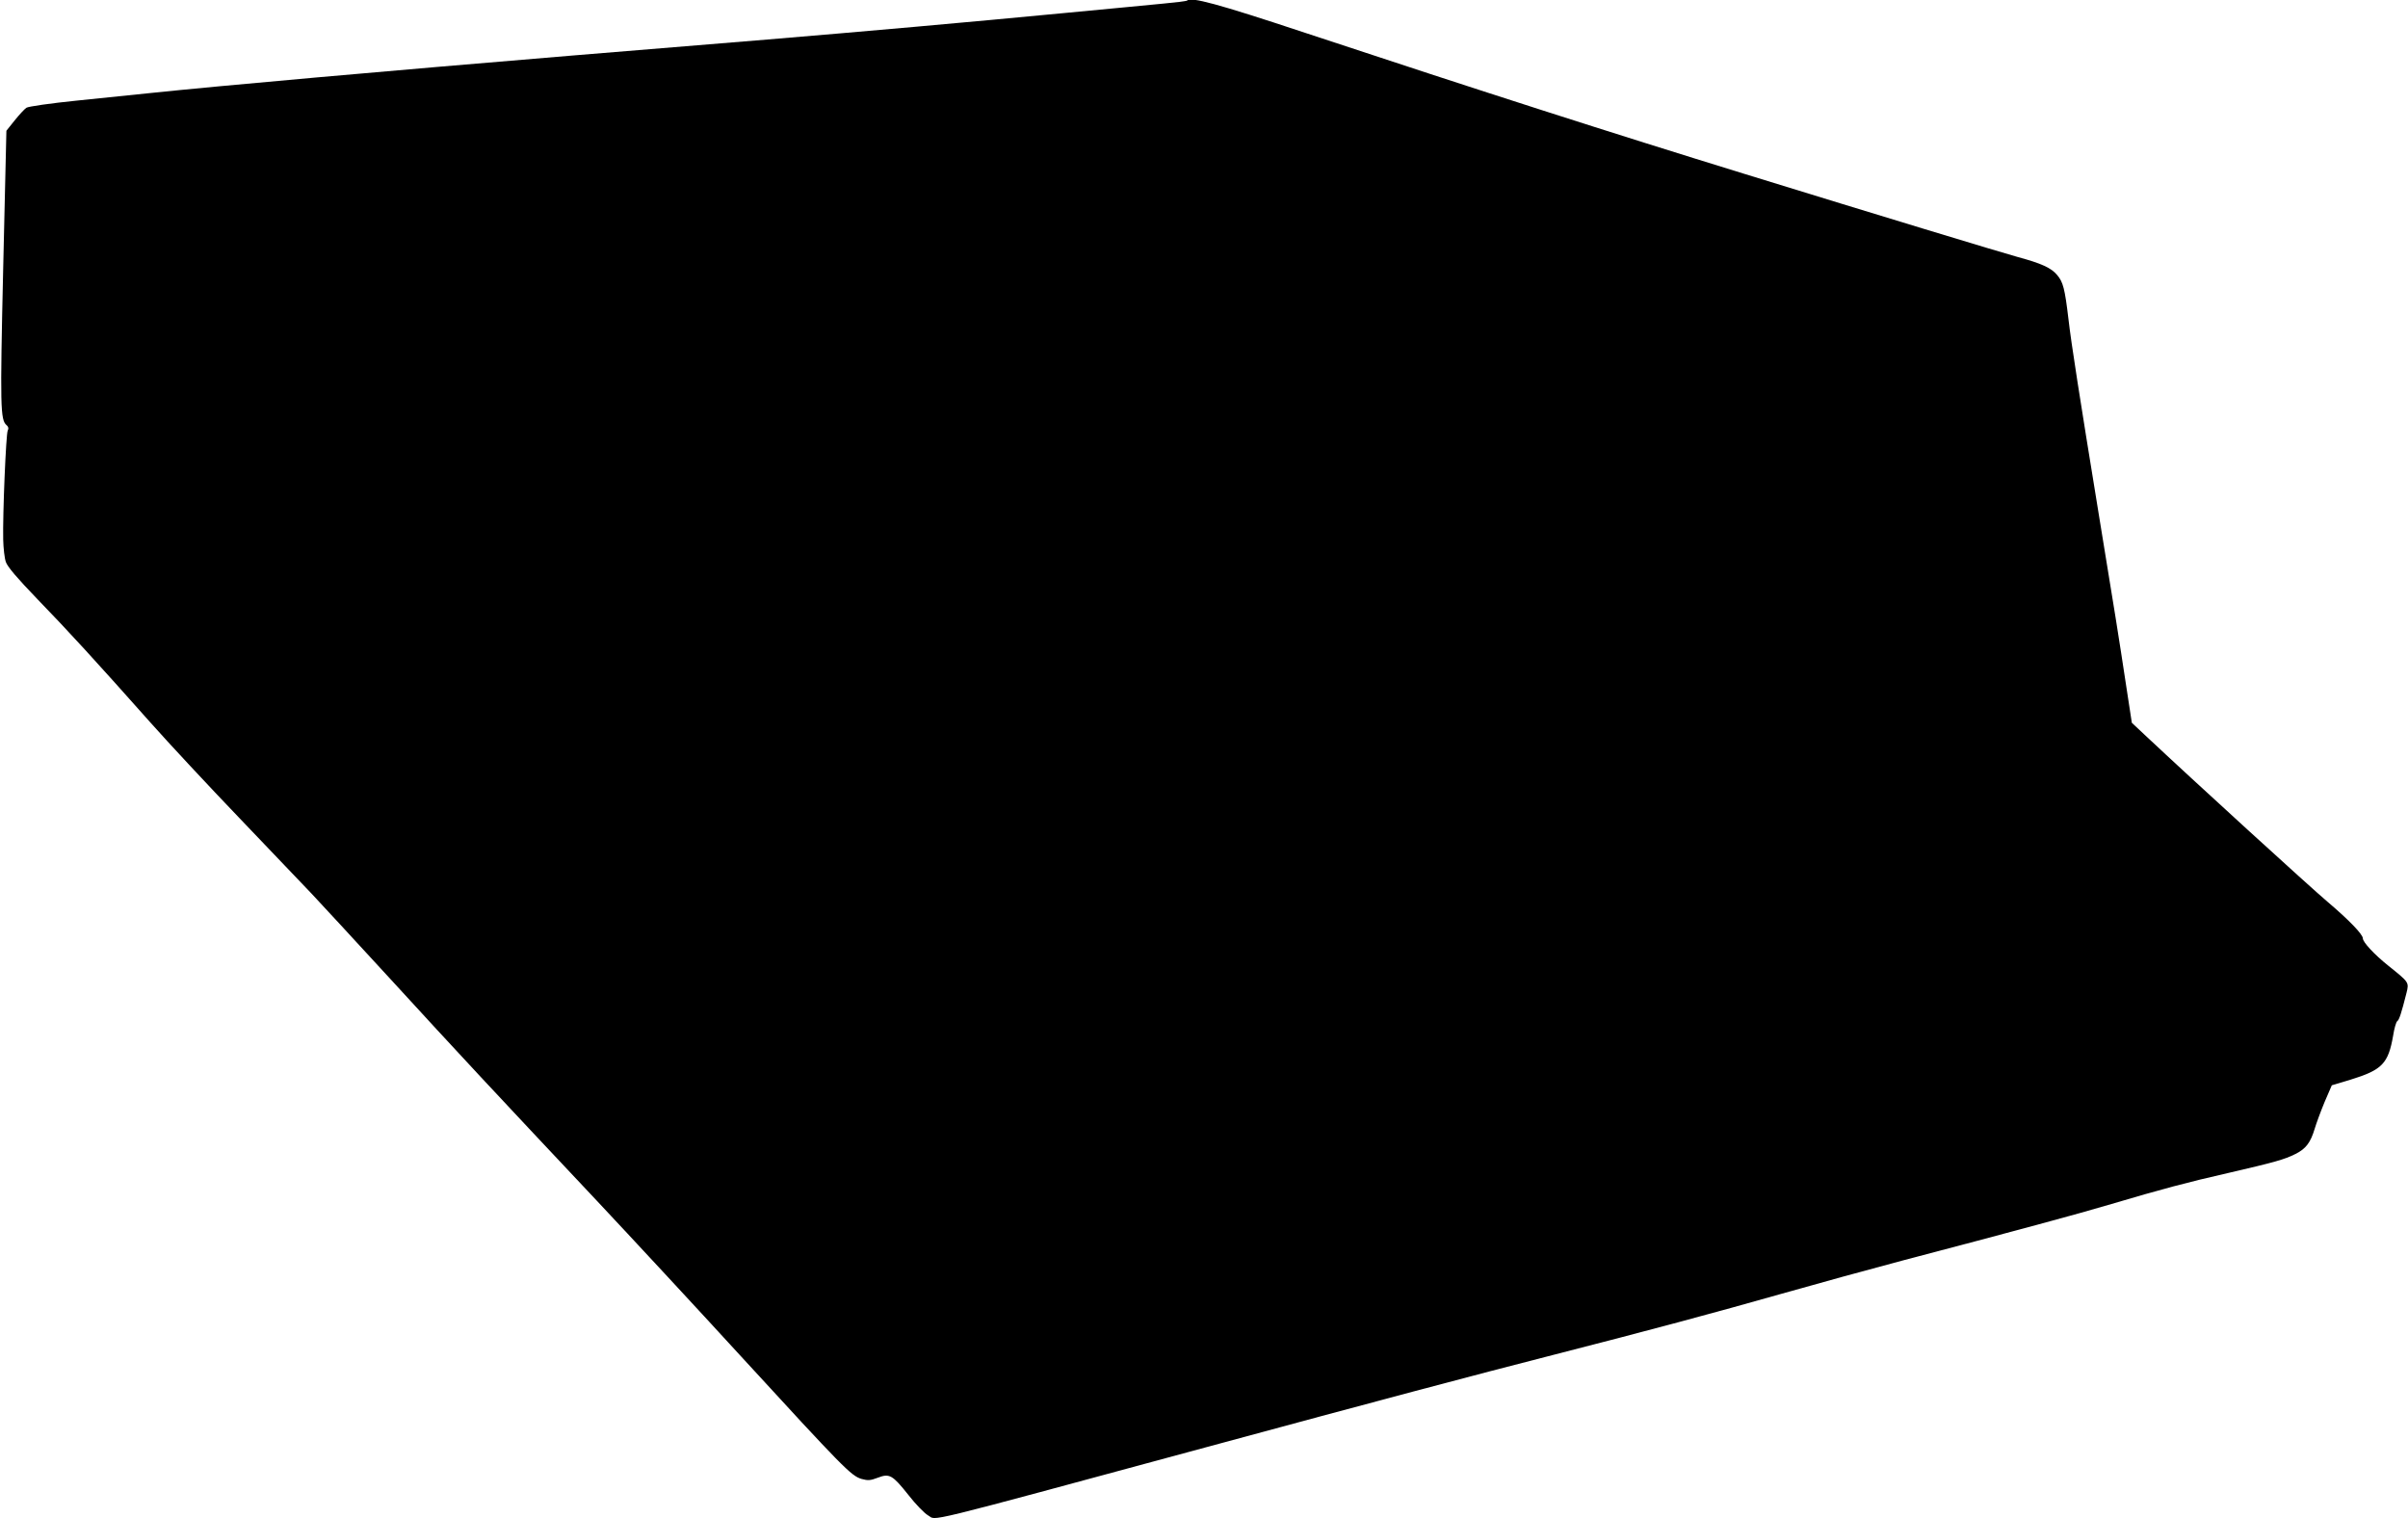 <?xml version="1.0" standalone="no"?>
<!DOCTYPE svg PUBLIC "-//W3C//DTD SVG 20010904//EN"
 "http://www.w3.org/TR/2001/REC-SVG-20010904/DTD/svg10.dtd">
<svg version="1.0" xmlns="http://www.w3.org/2000/svg"
 width="1280pt" height="807pt" viewBox="0 0 1280 807"
 preserveAspectRatio="xMidYMid meet">
<g transform="translate(0,807) scale(0.1,-0.1)"
fill="#000000" stroke="none">
<path d="M6310 8067 c-3 -3 -59 -10 -125 -16 -66 -7 -307 -29 -535 -51 -500
-48 -1076 -99 -1570 -140 -201 -16 -666 -55 -1035 -85 -1012 -84 -1867 -160
-2250 -200 -77 -8 -252 -26 -389 -40 -137 -14 -257 -31 -266 -38 -10 -7 -38
-37 -62 -67 l-44 -55 -17 -730 c-17 -743 -15 -807 18 -835 10 -8 12 -18 6 -29
-9 -17 -27 -442 -24 -579 1 -45 7 -99 14 -119 8 -25 61 -87 168 -198 164 -169
313 -332 600 -655 95 -107 309 -337 475 -510 165 -173 337 -353 382 -400 44
-47 233 -251 420 -455 358 -391 550 -597 1094 -1175 184 -196 531 -570 770
-831 542 -591 584 -633 638 -650 36 -10 48 -9 88 6 62 24 78 15 163 -92 38
-49 85 -97 104 -108 51 -27 -85 -61 1482 363 871 236 1427 384 1850 492 500
128 861 225 1195 320 190 54 485 135 655 180 579 152 942 250 1109 300 259 77
405 116 621 165 246 57 297 71 357 101 56 28 80 61 102 134 9 30 33 95 53 143
l38 88 100 30 c168 52 200 85 226 234 6 39 16 73 22 77 10 6 22 43 49 150 14
57 14 56 -97 145 -74 59 -135 125 -135 145 0 21 -73 97 -185 192 -98 83 -715
646 -977 892 l-66 62 -32 209 c-34 225 -61 396 -146 913 -100 613 -144 894
-159 1025 -19 159 -28 196 -60 233 -31 38 -84 62 -210 96 -91 25 -753 226
-1450 441 -717 221 -1381 434 -2354 756 -446 148 -591 187 -611 166z"/>
</g>
</svg>
